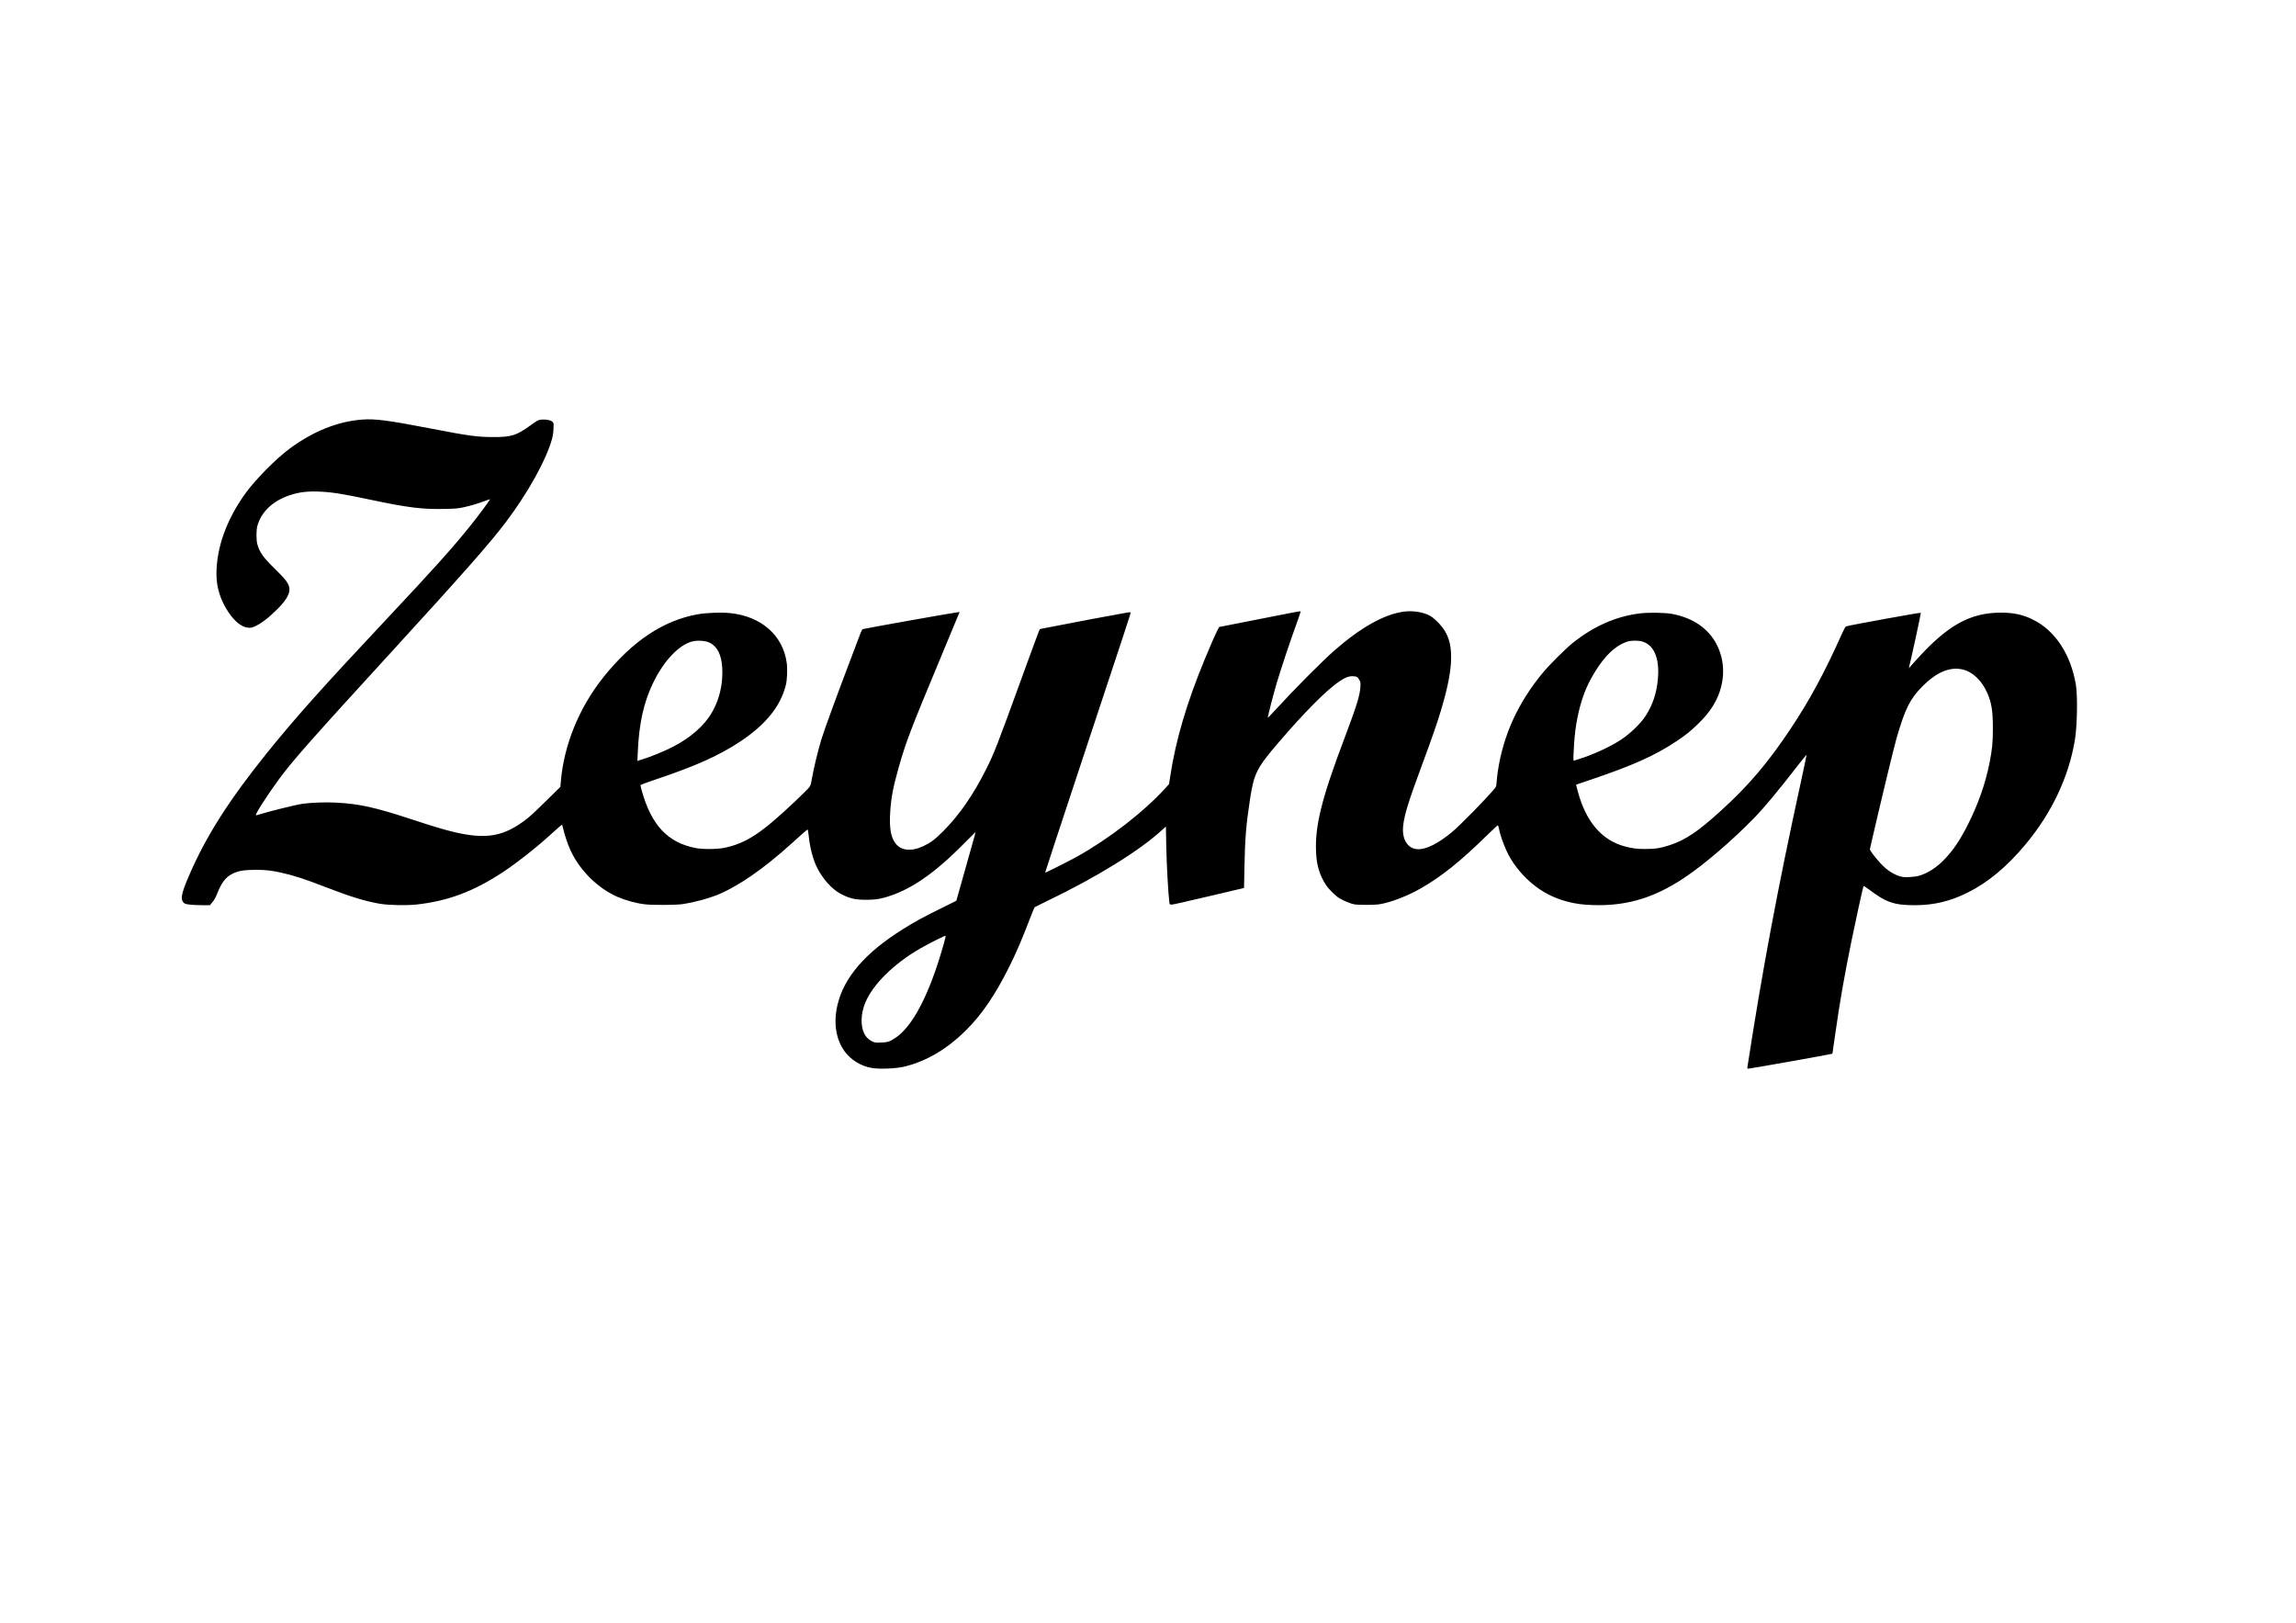 <?xml version="1.0" encoding="UTF-8" standalone="yes"?>
<svg version="1.0" xmlns="http://www.w3.org/2000/svg" width="3508pt" height="2480pt" viewBox="0 0 4678 3307" preserveAspectRatio="xMidYMid meet">
  <g transform="translate(0,3307) scale(0.1,-0.1)" fill="#000000" stroke="none">
    <path d="M7380 24523 c-497 -36 -1011 -243 -1486 -598 -281 -210 -683 -617
-886 -895 -390 -537 -598 -1112 -598 -1656 0 -277 85 -542 252 -786 129 -188
265 -293 394 -305 48 -4 71 -1 121 20 127 51 291 176 473 357 180 179 261 319
246 427 -13 98 -76 182 -303 403 -227 221 -305 331 -349 491 -25 89 -25 290 0
378 72 261 282 476 581 594 207 82 394 112 645 104 276 -9 485 -41 1103 -172
750 -158 1037 -193 1502 -182 209 4 256 9 365 32 149 32 311 80 449 134 55 21
98 34 94 27 -28 -51 -248 -347 -379 -510 -382 -477 -754 -891 -1754 -1956
-1258 -1339 -1845 -1996 -2412 -2700 -770 -957 -1236 -1688 -1580 -2482 -174
-399 -193 -519 -94 -584 32 -20 171 -33 361 -34 l151 0 39 47 c57 67 70 90
124 224 99 239 200 346 391 408 92 30 190 40 378 41 205 0 316 -12 515 -56
272 -60 480 -128 952 -311 473 -183 769 -273 1065 -324 180 -30 539 -38 750
-15 639 70 1166 268 1765 665 272 180 636 465 919 720 184 166 270 241 277
241 3 0 14 -37 24 -82 25 -120 98 -335 154 -452 191 -405 554 -762 951 -936
165 -72 380 -131 558 -152 159 -19 648 -16 780 5 226 36 498 108 673 177 441
176 962 535 1553 1071 304 274 310 280 317 261 3 -9 11 -70 18 -135 24 -231
88 -472 167 -629 118 -236 307 -445 485 -538 179 -93 289 -119 506 -120 166 0
264 11 388 46 511 143 1001 477 1621 1105 110 112 208 210 217 217 14 12 14 5
-4 -60 -15 -56 -205 -729 -358 -1271 l-16 -57 -320 -158 c-361 -179 -529 -270
-760 -415 -769 -479 -1207 -983 -1340 -1542 -88 -368 -35 -710 147 -957 125
-170 331 -296 544 -333 170 -29 508 -15 685 30 449 113 863 360 1249 745 313
312 586 712 860 1260 166 332 258 546 474 1108 27 68 53 127 59 133 7 5 120
61 251 124 1006 483 1873 1018 2341 1445 l80 73 6 -359 c8 -407 41 -1018 65
-1191 8 -54 4 -54 234 -3 158 35 1139 264 1246 291 l41 11 7 377 c11 623 34
905 117 1446 78 509 136 623 583 1144 527 615 977 1067 1234 1240 114 77 188
106 267 106 83 0 113 -17 146 -84 19 -38 21 -54 16 -140 -11 -174 -77 -385
-330 -1056 -457 -1208 -596 -1764 -573 -2300 11 -274 74 -480 206 -678 60 -90
195 -222 276 -269 82 -48 217 -104 289 -119 78 -17 413 -17 520 0 240 39 576
169 861 334 408 235 793 544 1315 1055 126 122 232 222 237 222 4 0 14 -30 22
-67 34 -174 137 -443 232 -603 148 -250 365 -480 606 -641 265 -177 588 -284
932 -309 757 -53 1360 113 2020 557 399 268 948 738 1395 1194 220 225 496
557 930 1117 82 106 151 189 153 184 1 -5 -52 -259 -118 -563 -465 -2126 -785
-3835 -1086 -5791 -5 -35 -4 -38 19 -38 38 0 1599 277 1681 298 l31 8 62 430
c89 627 181 1152 328 1874 76 375 233 1089 243 1107 5 9 38 -11 107 -63 353
-268 516 -324 940 -324 383 0 716 79 1070 254 421 209 806 530 1189 990 530
637 873 1363 1000 2114 49 291 60 913 20 1142 -108 622 -425 1098 -879 1321
-202 98 -389 139 -643 139 -633 0 -1091 -255 -1730 -965 -74 -82 -139 -154
-144 -160 -6 -6 -7 -4 -4 5 20 58 249 1111 243 1117 -10 9 -1464 -255 -1523
-277 -14 -6 -38 -46 -74 -127 -374 -834 -672 -1384 -1073 -1983 -455 -680
-846 -1139 -1399 -1641 -470 -428 -726 -600 -1043 -704 -191 -63 -298 -80
-500 -80 -177 0 -255 10 -411 50 -481 125 -809 512 -974 1150 l-28 110 341
116 c825 280 1267 479 1697 764 193 129 293 208 444 355 137 133 224 238 304
365 245 393 278 855 87 1240 -166 337 -488 560 -922 640 -135 25 -466 31 -637
11 -488 -57 -946 -256 -1380 -602 -148 -119 -477 -446 -612 -609 -508 -615
-809 -1276 -918 -2020 -9 -55 -18 -144 -22 -199 -6 -85 -11 -102 -33 -130
-172 -210 -723 -772 -891 -908 -273 -222 -503 -338 -670 -338 -216 0 -344 201
-310 486 28 234 111 498 395 1264 187 504 290 800 371 1067 238 786 272 1257
114 1573 -69 138 -226 308 -340 369 -140 75 -347 106 -532 81 -395 -53 -880
-326 -1410 -791 -256 -224 -832 -805 -1198 -1206 -85 -94 -156 -167 -158 -162
-6 15 117 493 188 729 88 292 291 900 404 1205 46 127 80 231 76 233 -10 4
-210 -34 -1048 -200 l-613 -121 -36 -70 c-53 -106 -154 -336 -257 -587 -368
-892 -591 -1648 -701 -2374 l-26 -169 -78 -86 c-447 -489 -1139 -1024 -1801
-1394 -160 -89 -640 -330 -646 -324 -2 2 322 987 720 2188 961 2898 1030 3108
1023 3115 -3 4 -37 1 -74 -5 -225 -38 -1100 -203 -1692 -319 l-84 -17 -22 -50
c-12 -27 -163 -437 -335 -910 -516 -1420 -575 -1572 -740 -1900 -255 -510
-549 -935 -870 -1255 -168 -169 -259 -237 -403 -305 -253 -120 -469 -95 -582
69 -89 130 -117 309 -97 629 18 285 60 504 168 887 152 538 237 761 881 2305
179 429 334 802 344 829 l20 48 -58 -7 c-112 -13 -1868 -326 -1914 -341 -10
-2 -28 -35 -42 -72 -14 -37 -87 -229 -162 -427 -330 -868 -579 -1549 -640
-1749 -75 -248 -158 -595 -201 -841 -17 -96 -19 -102 -68 -158 -28 -31 -147
-149 -266 -261 -687 -651 -994 -853 -1440 -947 -140 -30 -436 -33 -579 -6
-574 109 -909 465 -1106 1174 -14 51 -25 98 -25 106 0 10 105 50 343 130 796
268 1266 480 1692 763 517 343 819 717 926 1148 27 107 36 325 19 449 -76 564
-517 952 -1156 1018 -178 18 -474 7 -654 -24 -701 -123 -1338 -547 -1927
-1284 -497 -622 -810 -1394 -868 -2145 l-7 -87 -277 -273 c-152 -151 -323
-312 -381 -358 -483 -386 -851 -452 -1550 -280 -193 48 -402 111 -825 250
-750 246 -1066 316 -1548 340 -220 11 -489 1 -677 -25 -137 -20 -696 -158
-893 -221 -27 -9 -51 -14 -53 -11 -18 18 223 395 454 712 282 386 658 813
2322 2630 1465 1601 2029 2241 2340 2660 438 588 791 1225 912 1645 22 79 31
134 35 223 5 112 5 119 -16 141 -31 32 -101 51 -191 50 -90 0 -109 -9 -266
-122 -289 -207 -387 -237 -774 -235 -307 1 -495 27 -1249 173 -867 167 -1136
203 -1401 183z m7000 -4519 c81 -19 133 -49 191 -111 108 -115 158 -324 145
-603 -12 -269 -90 -533 -222 -753 -153 -255 -422 -491 -764 -670 -189 -100
-484 -220 -689 -281 l-54 -16 7 168 c24 589 121 1027 316 1427 219 451 528
774 805 841 70 17 188 16 265 -2z m19052 5 c257 -55 384 -331 348 -758 -24
-289 -103 -533 -245 -755 -103 -162 -307 -360 -505 -493 -215 -143 -581 -312
-869 -399 -47 -15 -90 -28 -96 -30 -12 -5 -10 96 6 336 24 382 92 723 204
1027 113 306 333 656 531 844 119 111 251 192 366 223 65 18 188 20 260 5z
m6543 -574 c211 -44 405 -227 517 -486 87 -203 112 -363 112 -719 0 -287 -13
-424 -69 -705 -85 -426 -233 -845 -447 -1267 -155 -305 -292 -508 -467 -691
-165 -171 -344 -287 -521 -337 -91 -26 -274 -37 -346 -22 -131 28 -255 98
-382 217 -76 71 -225 250 -257 308 l-18 34 57 249 c183 792 433 1826 486 2011
174 603 277 809 530 1063 282 283 551 398 805 345z m-20749 -5603 c-288 -1020
-635 -1686 -996 -1914 -112 -71 -144 -81 -277 -86 -115 -4 -124 -3 -182 23
-66 30 -127 88 -159 152 -83 162 -76 412 18 637 157 377 582 795 1123 1106
210 120 512 270 515 256 2 -8 -17 -86 -42 -174z"/>
  </g>
</svg>